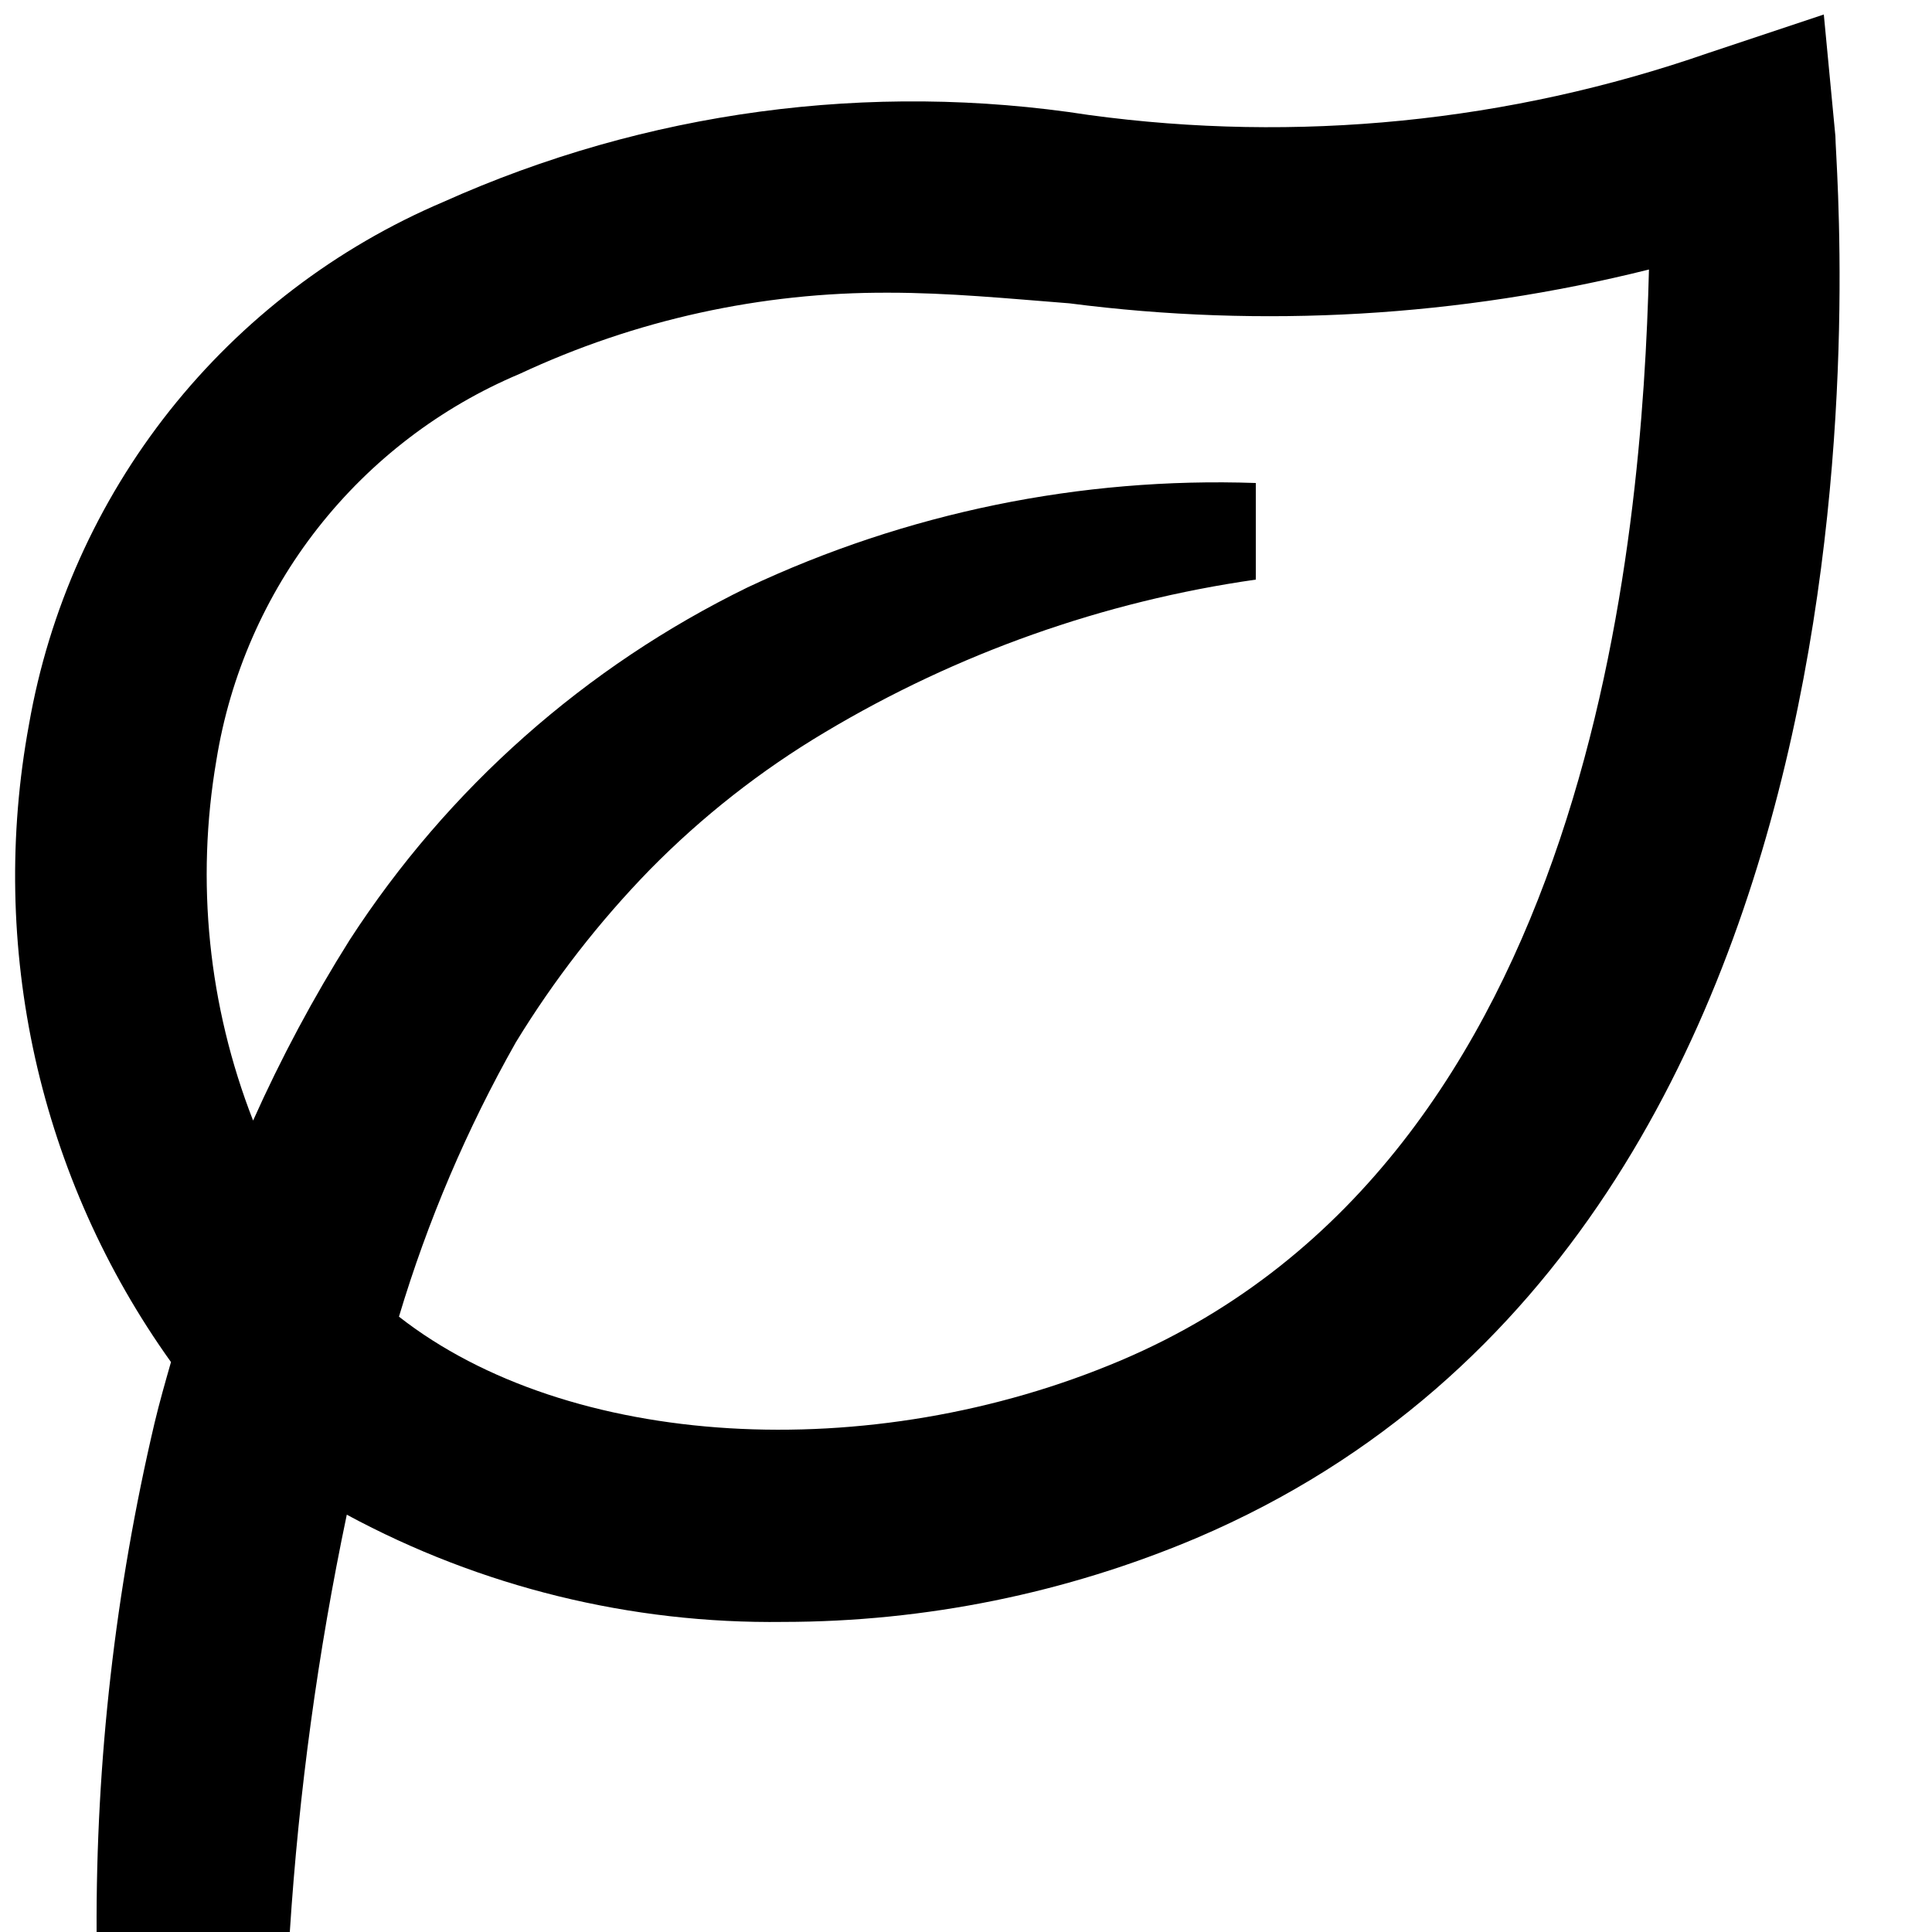 <svg xmlns="http://www.w3.org/2000/svg" fill="none" viewBox="0 0 20 20" height="20" width="20">
<path fill="black" d="M18.88 0.15L17.68 0.55C15.623 1.265 13.427 1.484 11.27 1.19C9.003 0.838 6.683 1.151 4.59 2.09C3.48 2.562 2.507 3.305 1.757 4.25C1.008 5.195 0.507 6.312 0.3 7.5C0.089 8.642 0.111 9.816 0.363 10.95C0.616 12.084 1.094 13.155 1.77 14.1C1.71 14.31 1.65 14.52 1.6 14.73C1.194 16.457 0.992 18.226 1 20H3C3.094 18.548 3.291 17.104 3.59 15.68C4.977 16.429 6.533 16.811 8.11 16.79C9.58 16.789 11.036 16.493 12.39 15.92C20 12.67 19 1.86 19 1.41L18.88 0.15ZM11.61 14.08C9 15.19 5.88 15 4.13 13.63C4.426 12.641 4.832 11.688 5.34 10.79C5.735 10.143 6.201 9.543 6.73 9C7.27 8.451 7.878 7.974 8.54 7.58C9.907 6.763 11.423 6.225 13 6V5C11.186 4.937 9.383 5.307 7.74 6.08C6.06 6.9 4.636 8.161 3.62 9.73C3.243 10.329 2.909 10.954 2.62 11.6C2.157 10.414 2.025 9.125 2.24 7.87C2.381 6.992 2.743 6.163 3.292 5.464C3.842 4.764 4.56 4.215 5.38 3.87C6.576 3.311 7.88 3.024 9.2 3.03C9.82 3.03 10.43 3.09 11.07 3.14C13.074 3.399 15.109 3.28 17.07 2.79C17 5.55 16.5 12 11.61 14.08Z"></path>
</svg>
